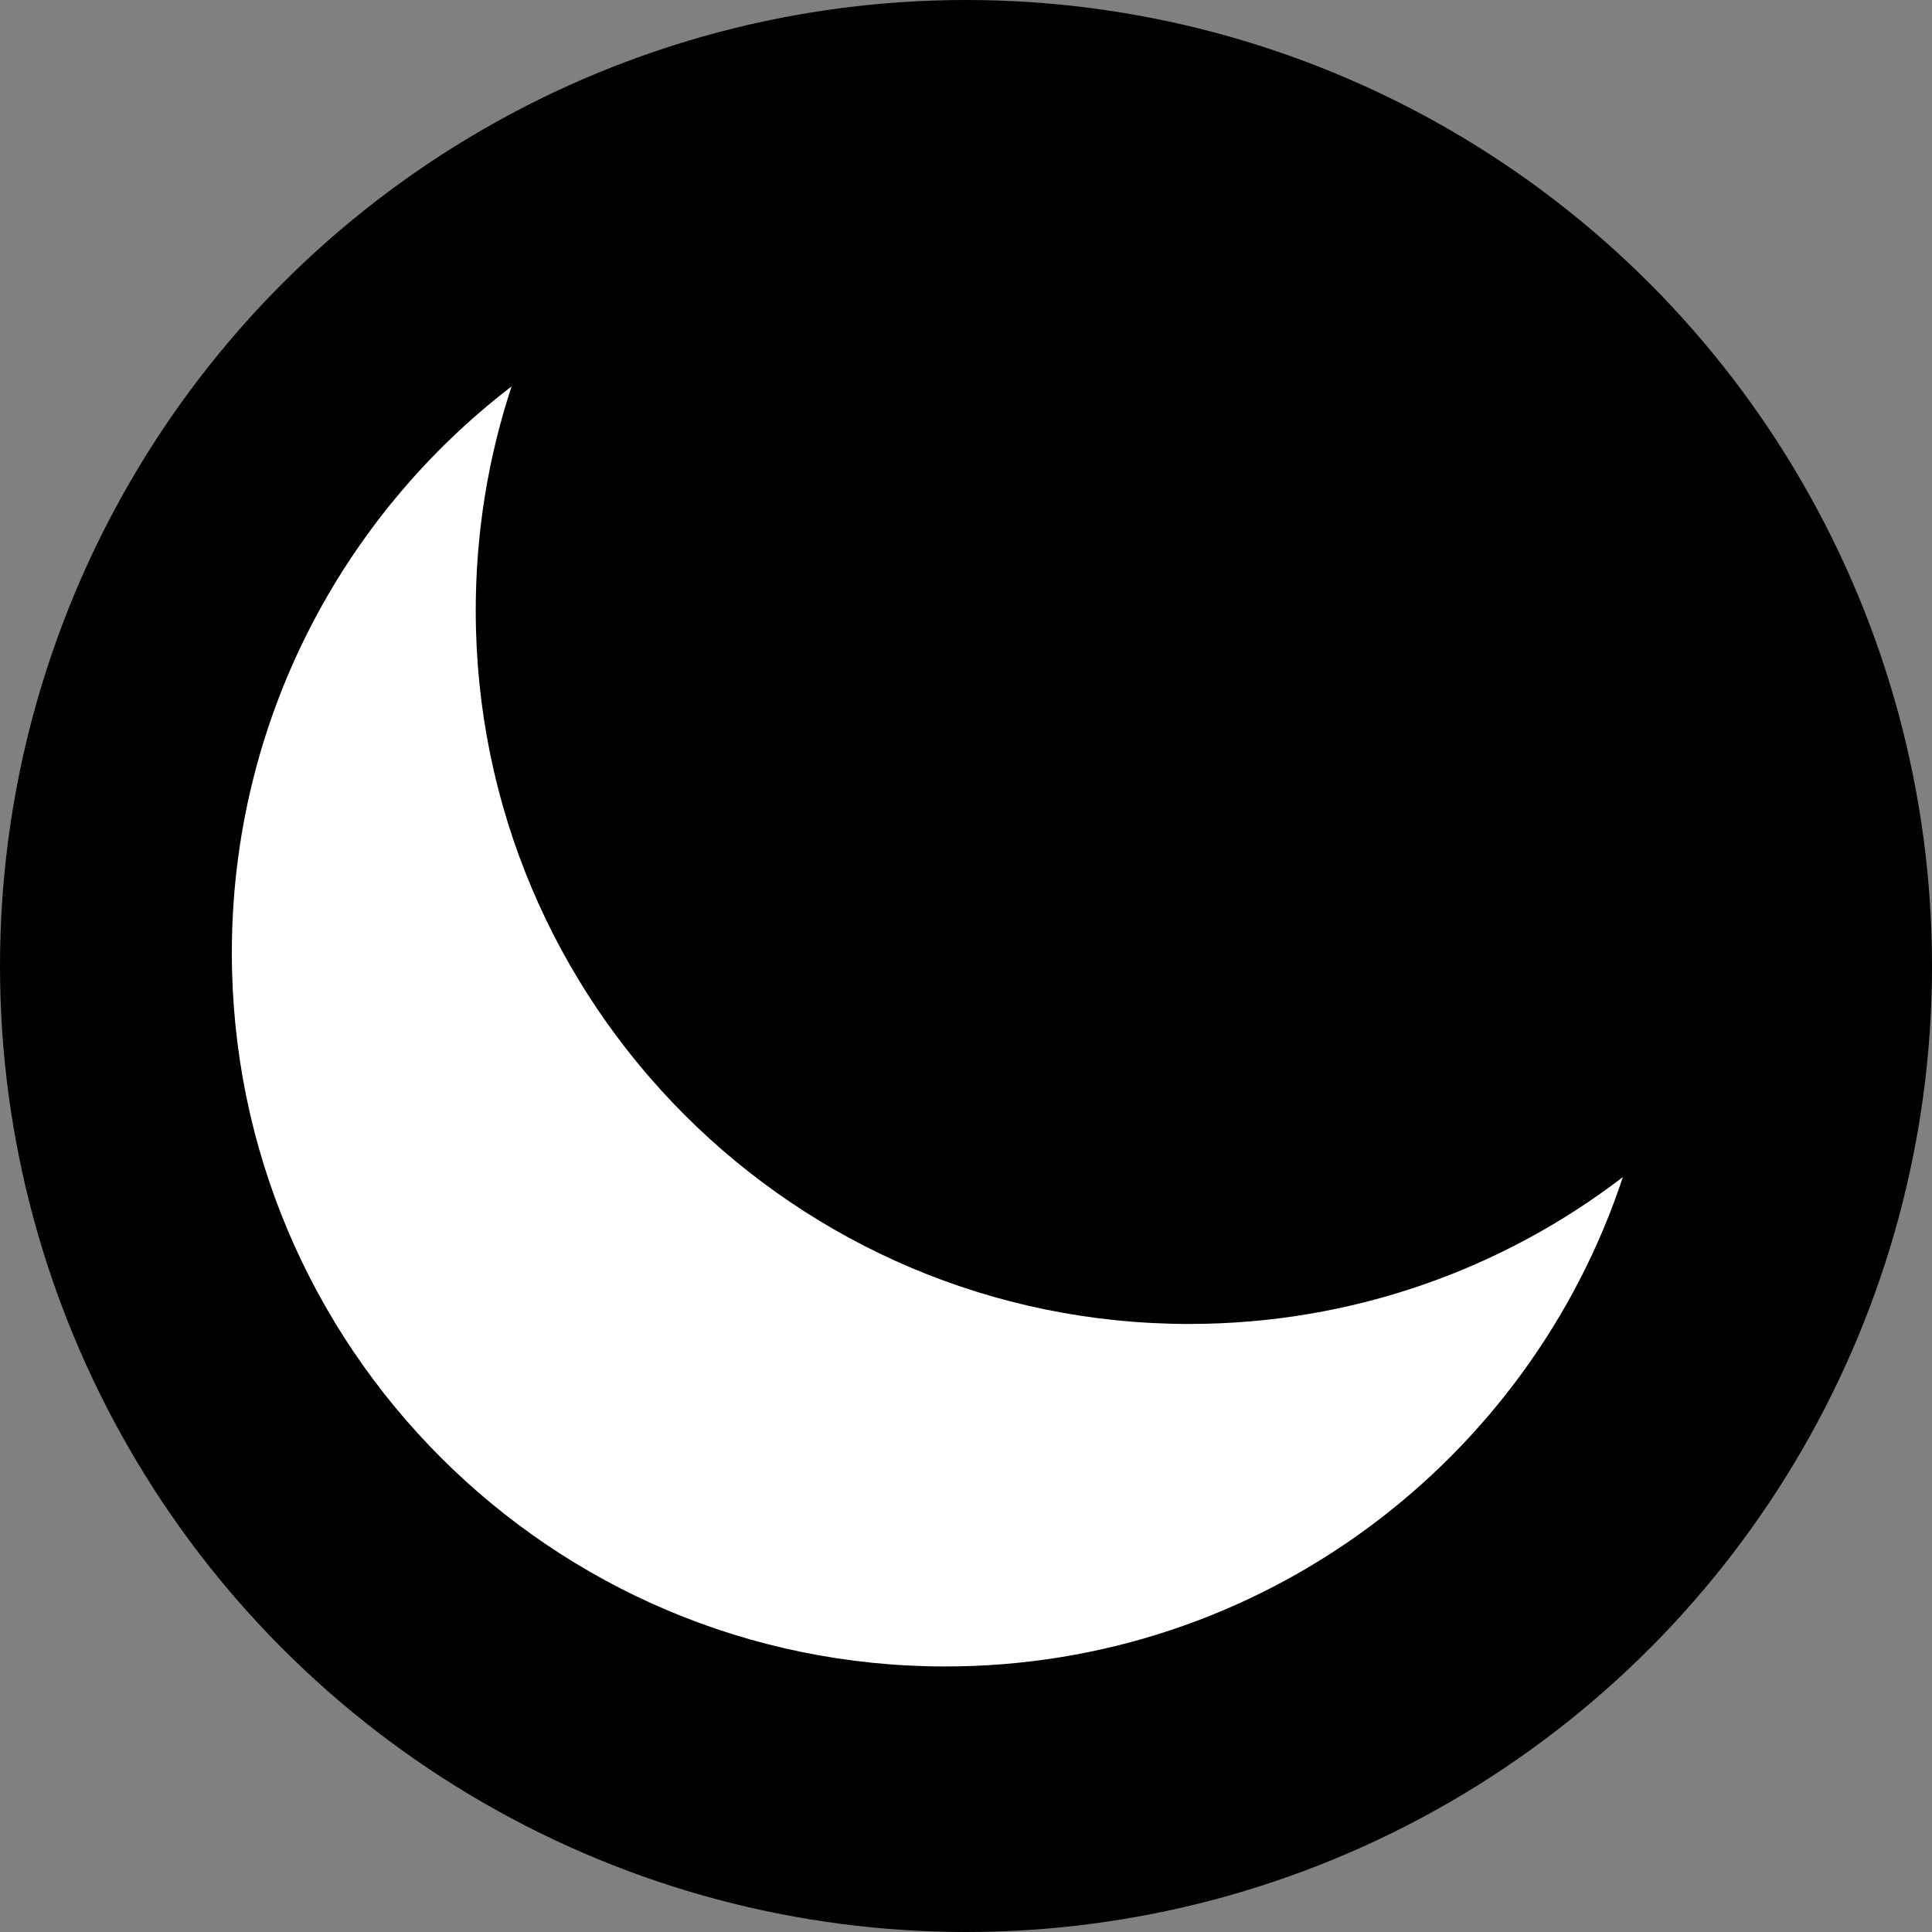 <svg width="25" height="25" viewBox="0 0 25 25" fill="none" xmlns="http://www.w3.org/2000/svg">
<rect x="0" y="0" width="25" height="25" fill="#808080" stroke="none"/>
<circle cx="12.5" cy="12.5" r="12.5" fill="black"/>
<path d="M6.156 7.9C6.156 6.887 6.319 5.912 6.62 5C4.419 6.687 3 9.344 3 12.331C3 17.43 7.133 21.564 12.232 21.564C16.318 21.564 19.784 18.91 21 15.231C19.445 16.423 17.499 17.132 15.388 17.132C10.289 17.132 6.156 12.999 6.156 7.9L6.156 7.9Z" fill="white"/>
</svg>
